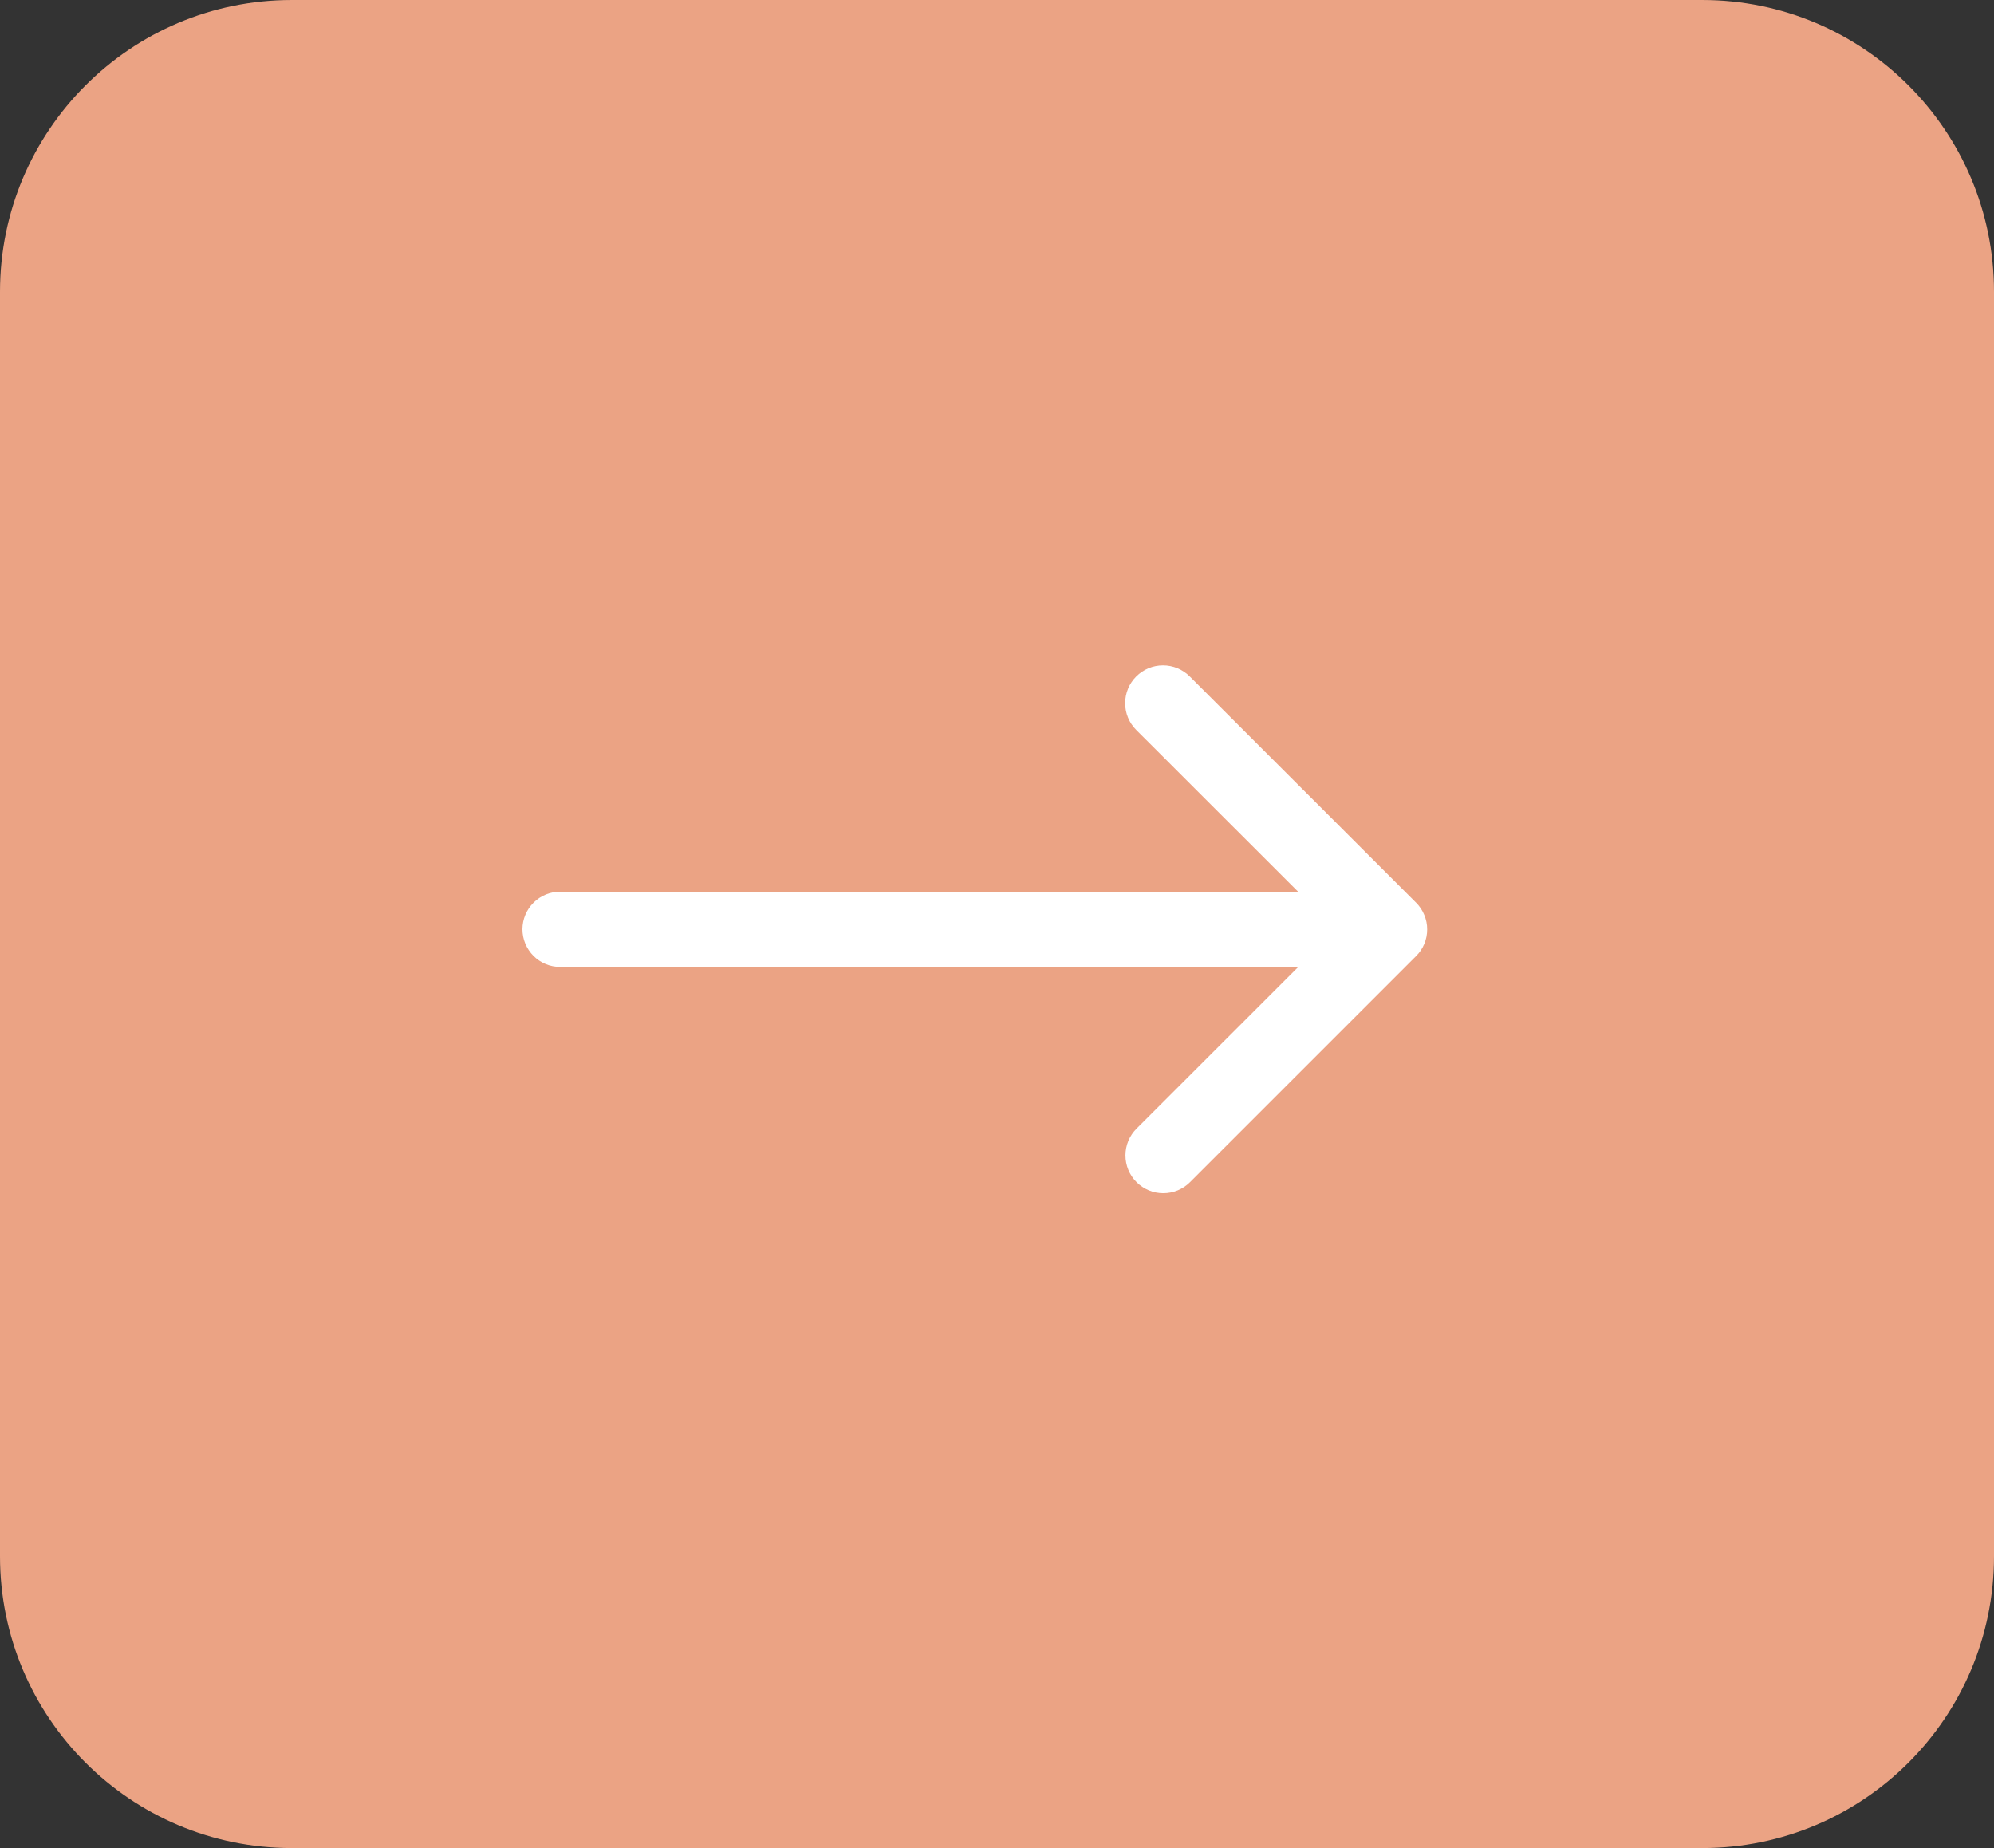 <svg width="41" height="38" viewBox="0 0 41 38" fill="none" xmlns="http://www.w3.org/2000/svg">
<rect x="0" y="0" width="41" height="38" fill="#333333" stroke="none"/>
<path d="M0 6V32C0 35.314 2.686 38 6 38H35C38.314 38 41 35.314 41 32V6C41 2.686 38.314 0 35 0H6C2.686 0 0 2.686 0 6Z" fill="#EBA384"/>
<path d="M10.742 19.106C10.742 19.208 10.762 19.309 10.801 19.403C10.84 19.497 10.897 19.583 10.969 19.655C11.041 19.727 11.126 19.784 11.22 19.823C11.314 19.862 11.415 19.882 11.517 19.882H26.695L23.369 23.207C23.297 23.279 23.239 23.365 23.2 23.459C23.161 23.554 23.141 23.655 23.141 23.757C23.141 23.859 23.161 23.96 23.2 24.055C23.239 24.149 23.297 24.235 23.369 24.307C23.441 24.379 23.527 24.436 23.621 24.476C23.716 24.515 23.817 24.535 23.919 24.535C24.021 24.535 24.122 24.515 24.217 24.476C24.311 24.436 24.397 24.379 24.469 24.307L29.119 19.657C29.191 19.586 29.247 19.501 29.286 19.408C29.325 19.314 29.345 19.214 29.345 19.113C29.346 19.01 29.325 18.908 29.285 18.813C29.247 18.719 29.19 18.634 29.118 18.562L24.463 13.909C24.391 13.837 24.305 13.78 24.211 13.74C24.116 13.701 24.015 13.681 23.913 13.681C23.811 13.681 23.71 13.701 23.615 13.74C23.521 13.78 23.435 13.837 23.363 13.909C23.291 13.981 23.233 14.067 23.194 14.161C23.155 14.256 23.135 14.357 23.135 14.459C23.135 14.561 23.155 14.662 23.194 14.757C23.233 14.851 23.291 14.937 23.363 15.009L26.691 18.335H11.517C11.312 18.335 11.116 18.416 10.97 18.561C10.825 18.705 10.743 18.901 10.742 19.106Z" fill="white"/>
</svg>
